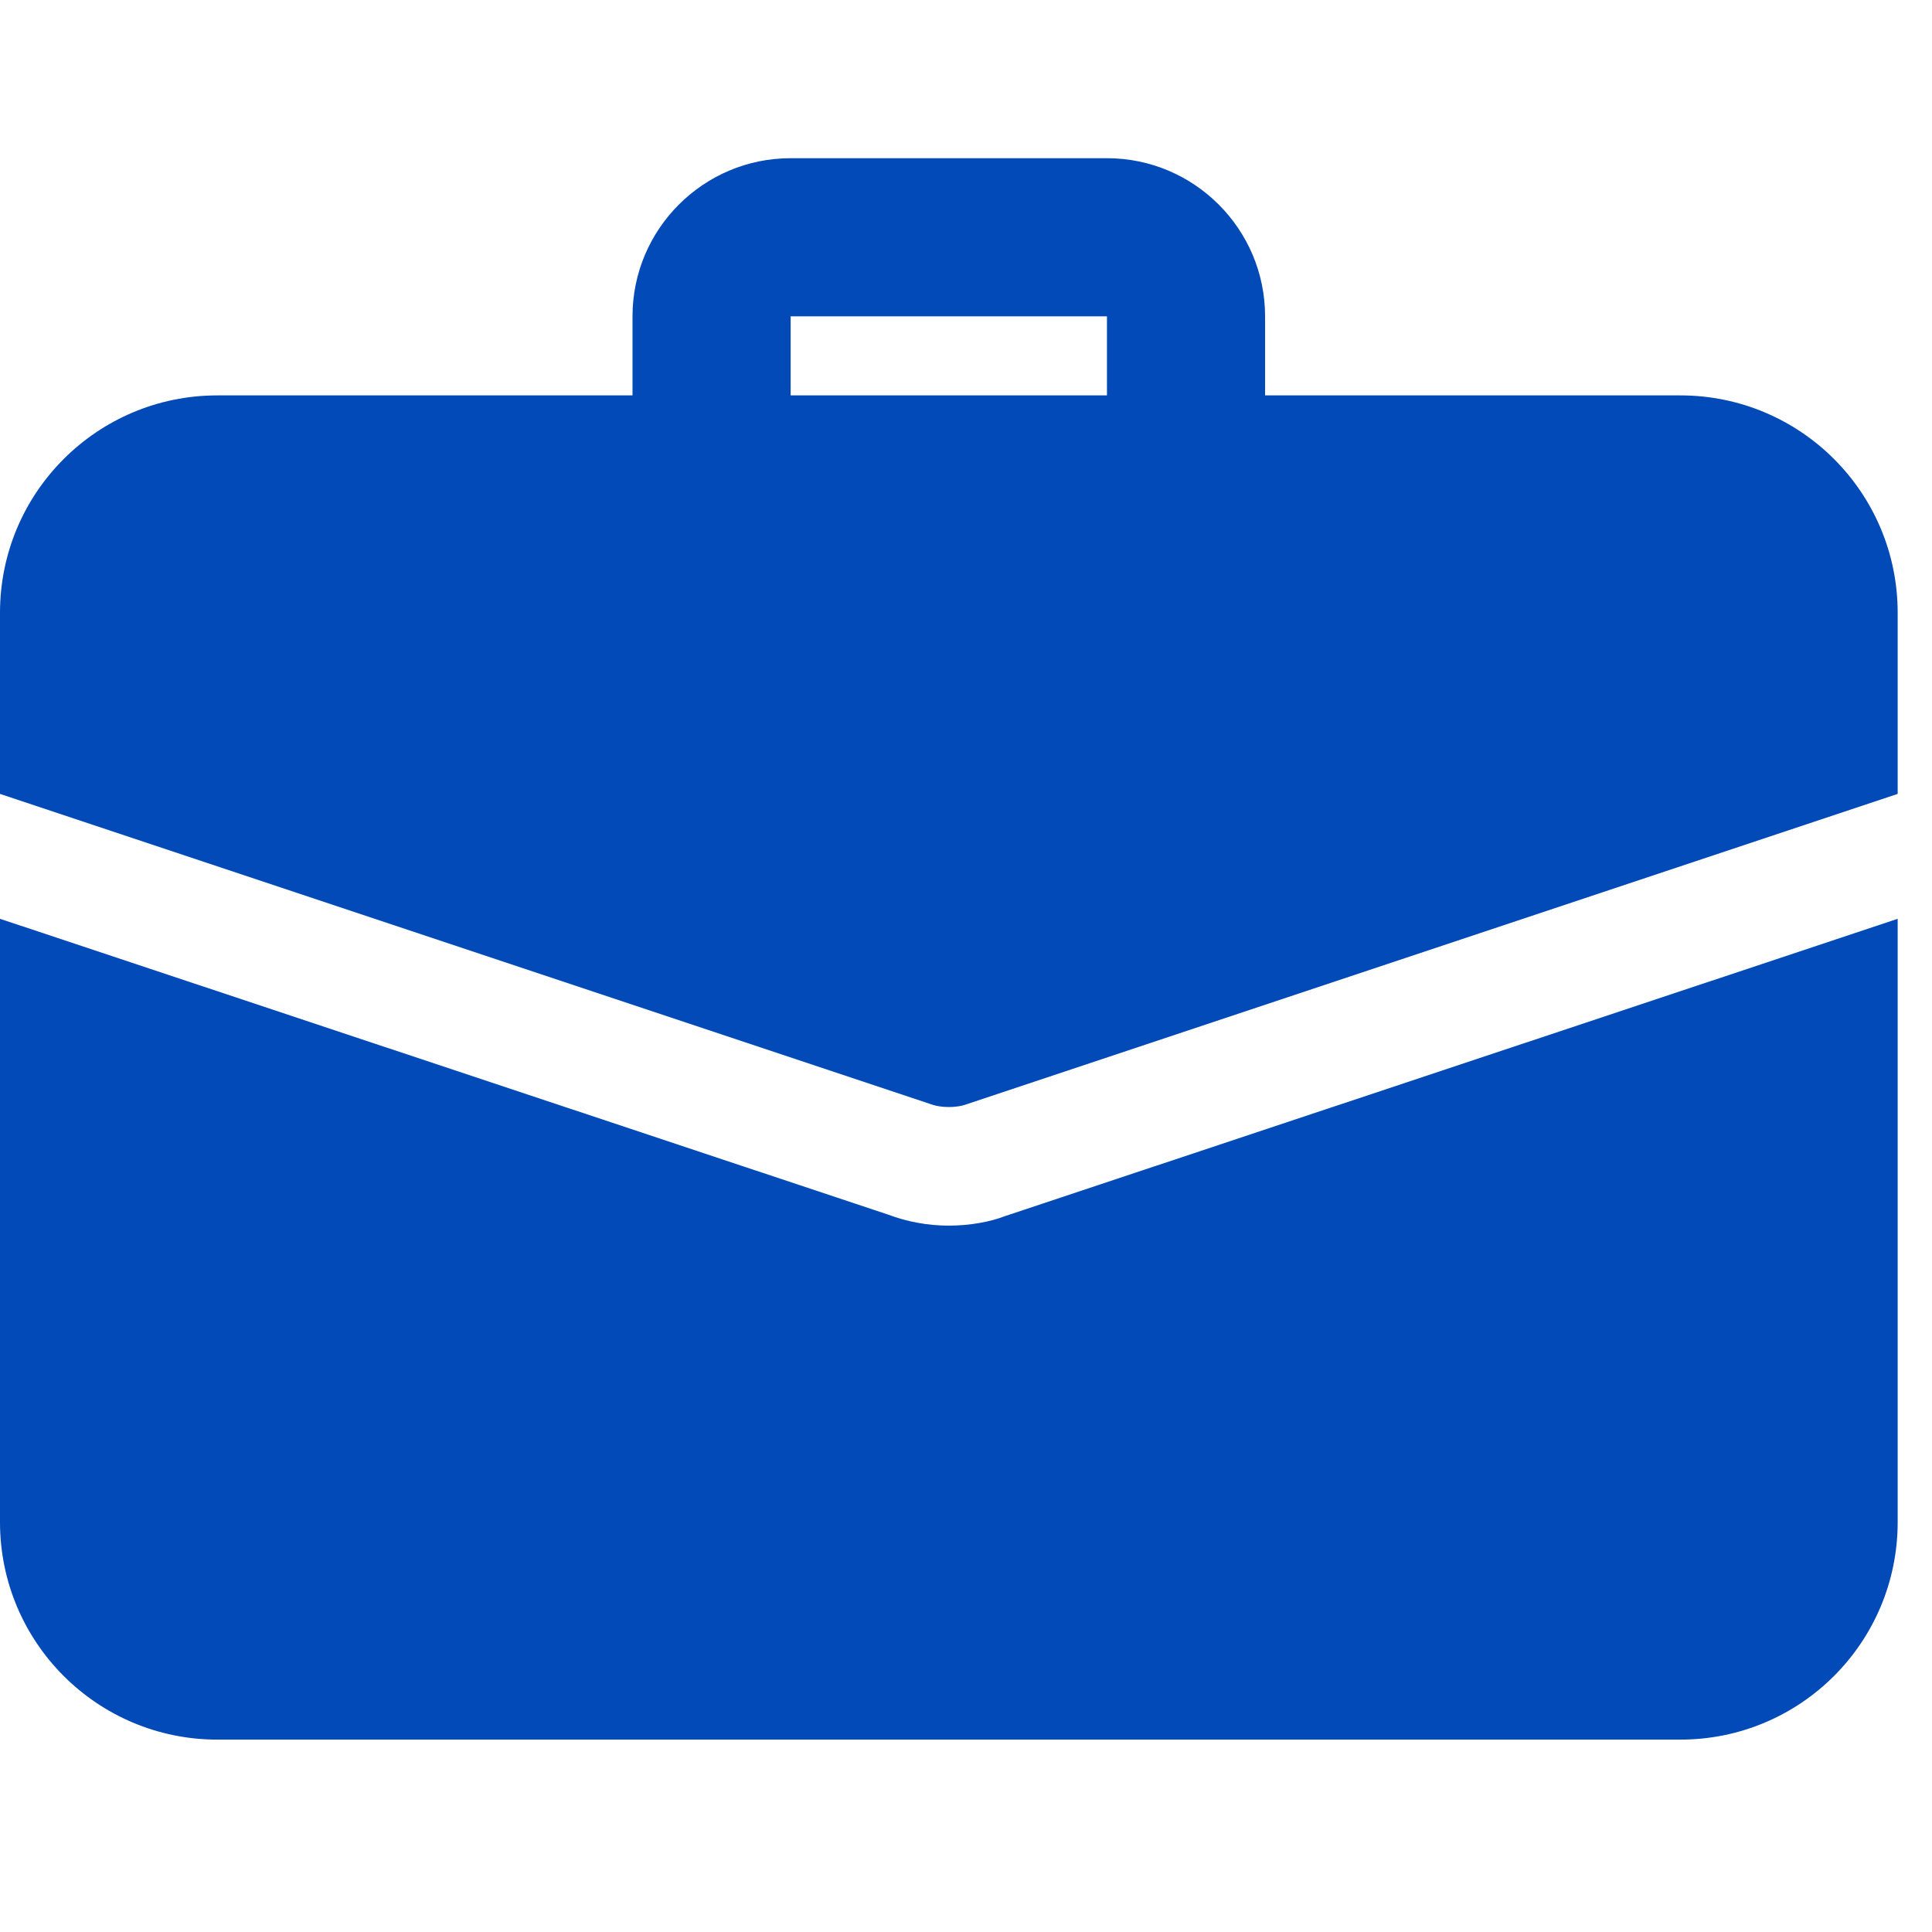 <svg width="26" height="26" viewBox="0 0 26 26" fill="none" xmlns="http://www.w3.org/2000/svg">
<g clip-path="url(#clip0_623_3404)">
<path d="M15.961 6.917C15.373 6.917 14.897 6.44 14.897 5.853V4.257H10.64V5.853C10.64 6.44 10.164 6.917 9.576 6.917C8.989 6.917 8.512 6.44 8.512 5.853V4.257C8.512 3.083 9.467 2.129 10.64 2.129H14.897C16.07 2.129 17.025 3.083 17.025 4.257V5.853C17.025 6.44 16.548 6.917 15.961 6.917Z" fill="#024AB7"/>
<path d="M13.525 16.366C13.333 16.441 13.056 16.494 12.769 16.494C12.482 16.494 12.205 16.441 11.95 16.345L0 12.365V20.484C0 22.102 1.309 23.411 2.926 23.411H22.612C24.23 23.411 25.538 22.102 25.538 20.484V12.365L13.525 16.366Z" fill="#024AB7"/>
<path d="M25.538 8.247V10.684L13.025 14.855C12.94 14.887 12.854 14.898 12.769 14.898C12.684 14.898 12.599 14.887 12.514 14.855L0 10.684V8.247C0 6.63 1.309 5.321 2.926 5.321H22.612C24.23 5.321 25.538 6.63 25.538 8.247Z" fill="#024AB7"/>
</g>
<defs>
<clipPath id="clip0_623_3404">
<rect width="25.538" height="25.538" fill="white"/>
</clipPath>
</defs>
</svg>
